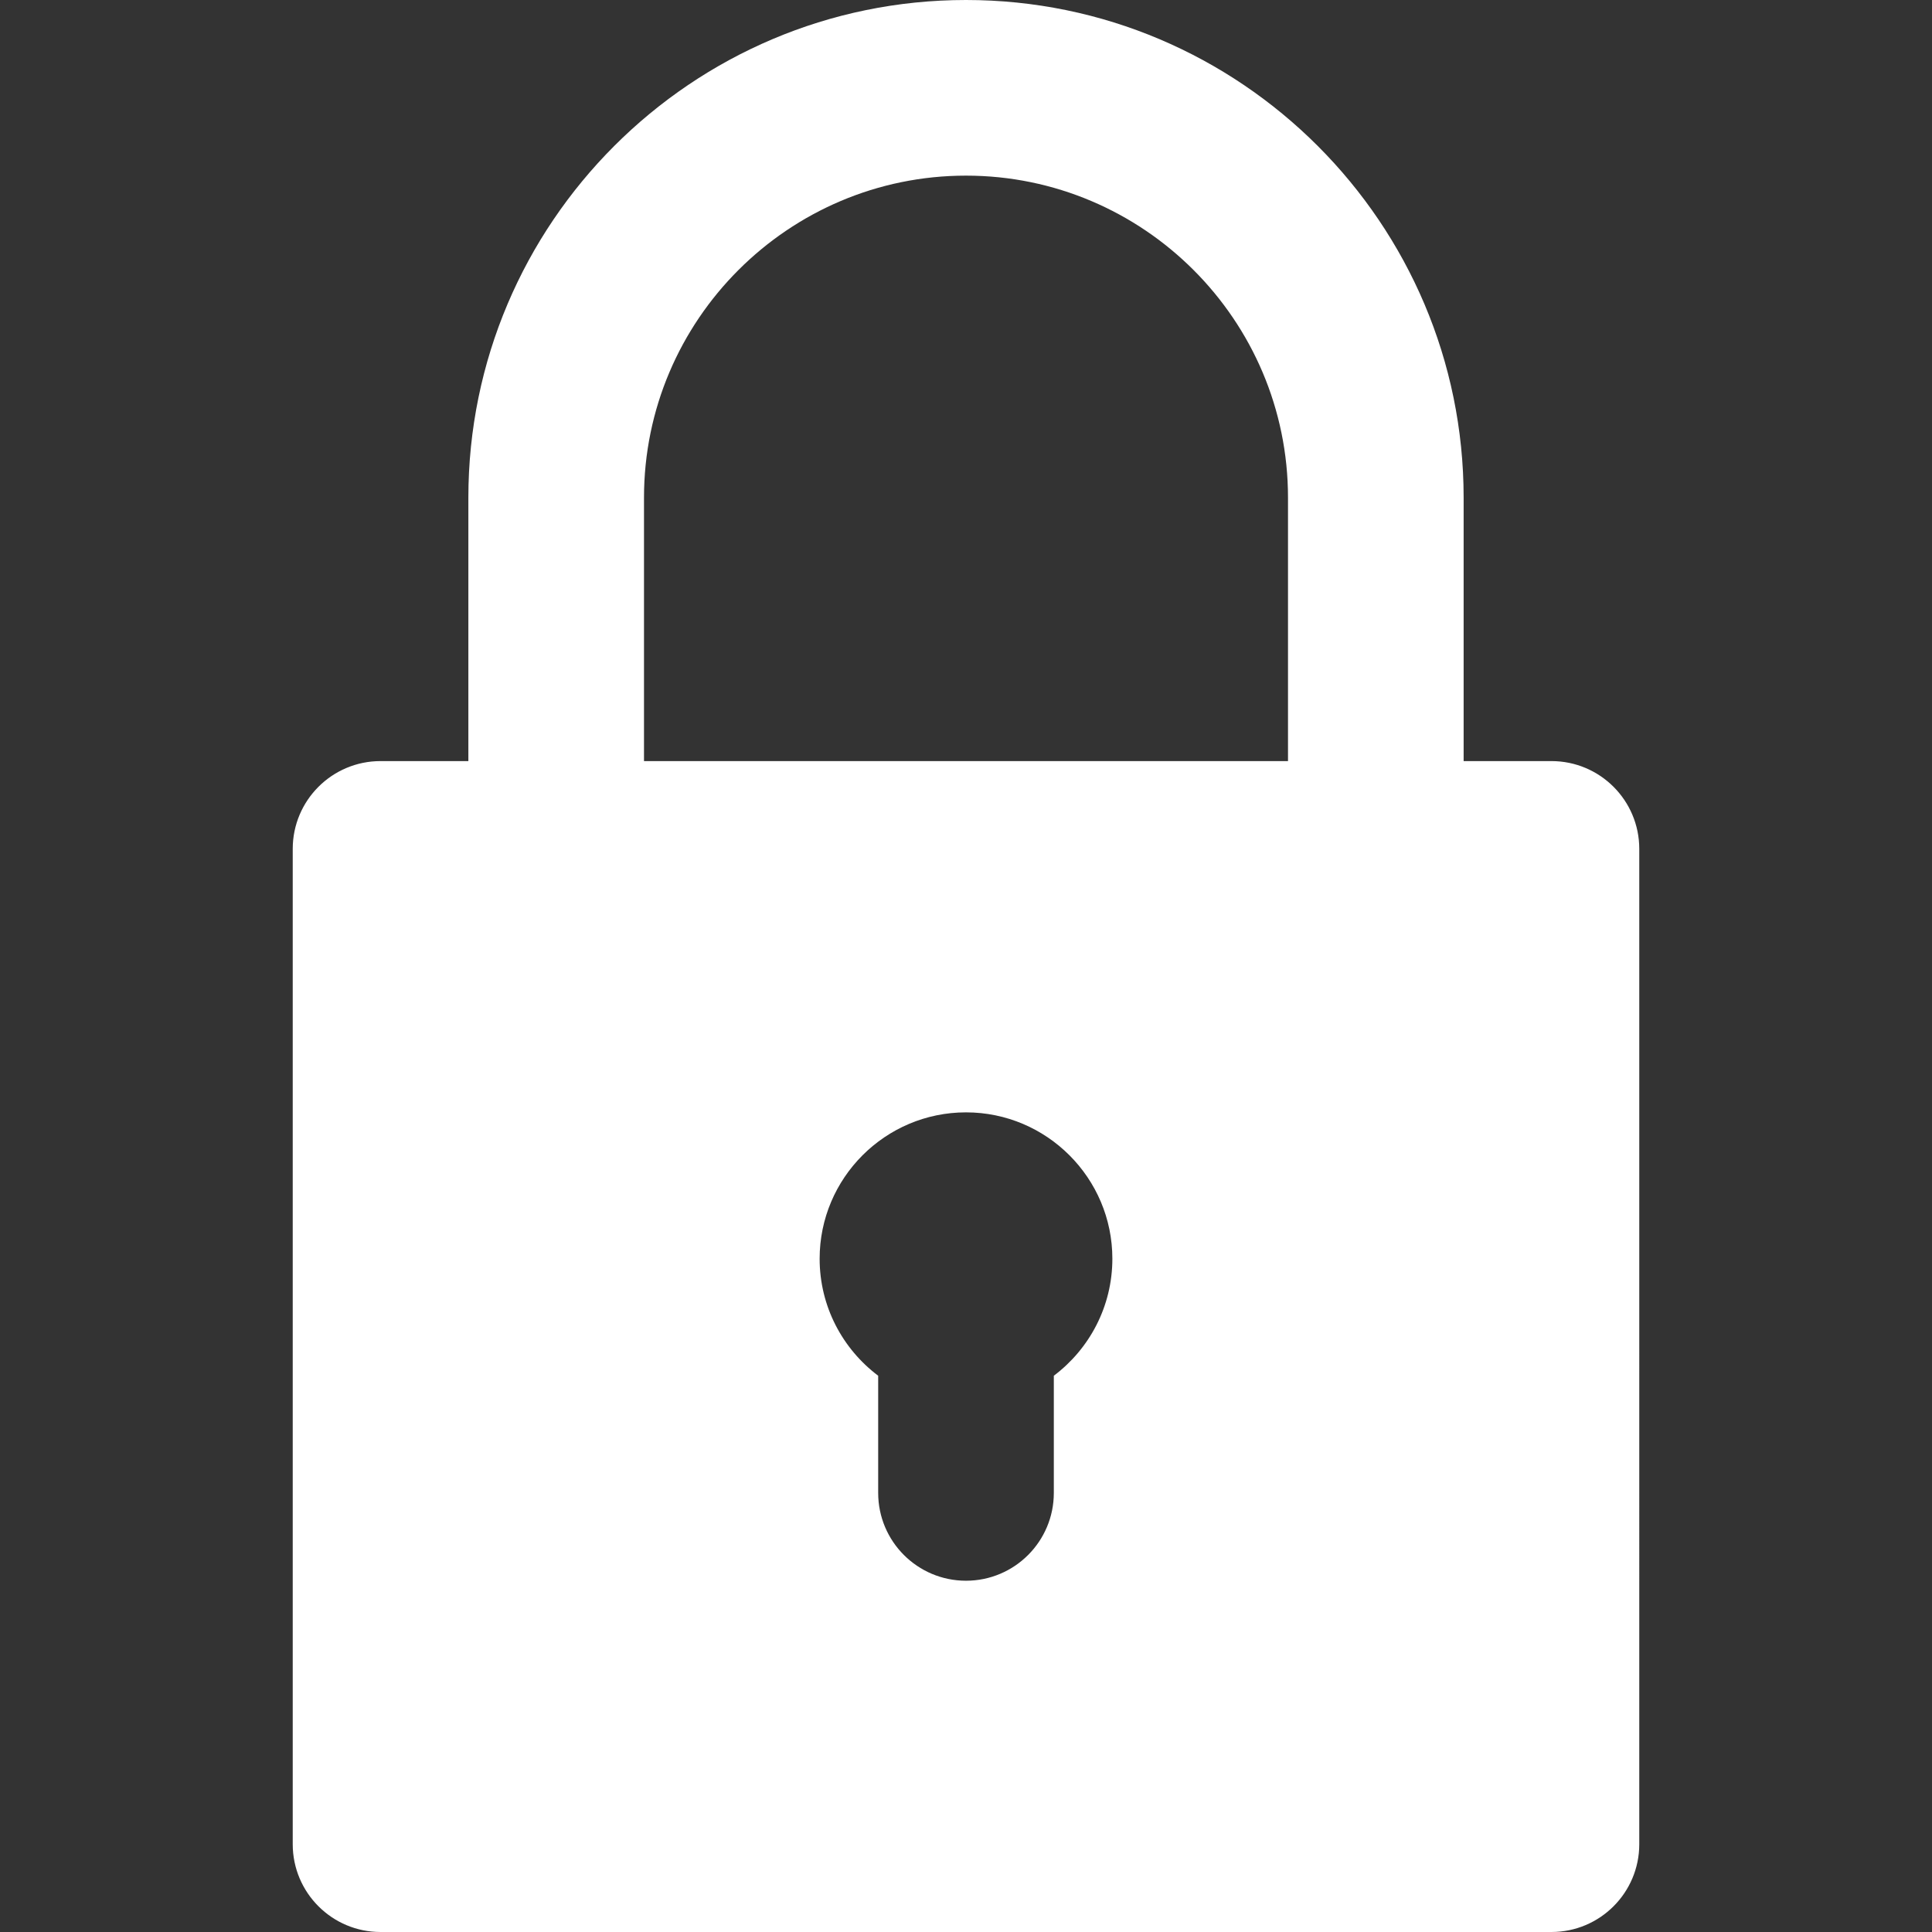 <svg xmlns="http://www.w3.org/2000/svg" viewBox="0 0 330 330">
	<rect x="0" y="0" width="330" height="330" fill="#333333" stroke="none"/>
	<path  style="fill:#fff" d="M65 330h200c8.284 0 15-6.716 15-15V145c0-8.284-6.716-15-15-15h-15V85c0-46.869-38.131-85-85-85S80 38.131 80 85v45H65c-8.284 0-15 6.716-15 15v170c0 8.284 6.716 15 15 15zm115-95.014V255c0 8.284-6.716 15-15 15s-15-6.716-15-15v-20.014c-6.068-4.565-10-11.824-10-19.986 0-13.785 11.215-25 25-25s25 11.215 25 25c0 8.162-3.932 15.421-10 19.986zM110 85c0-30.327 24.673-55 55-55s55 24.673 55 55v45H110V85z"/>
</svg>